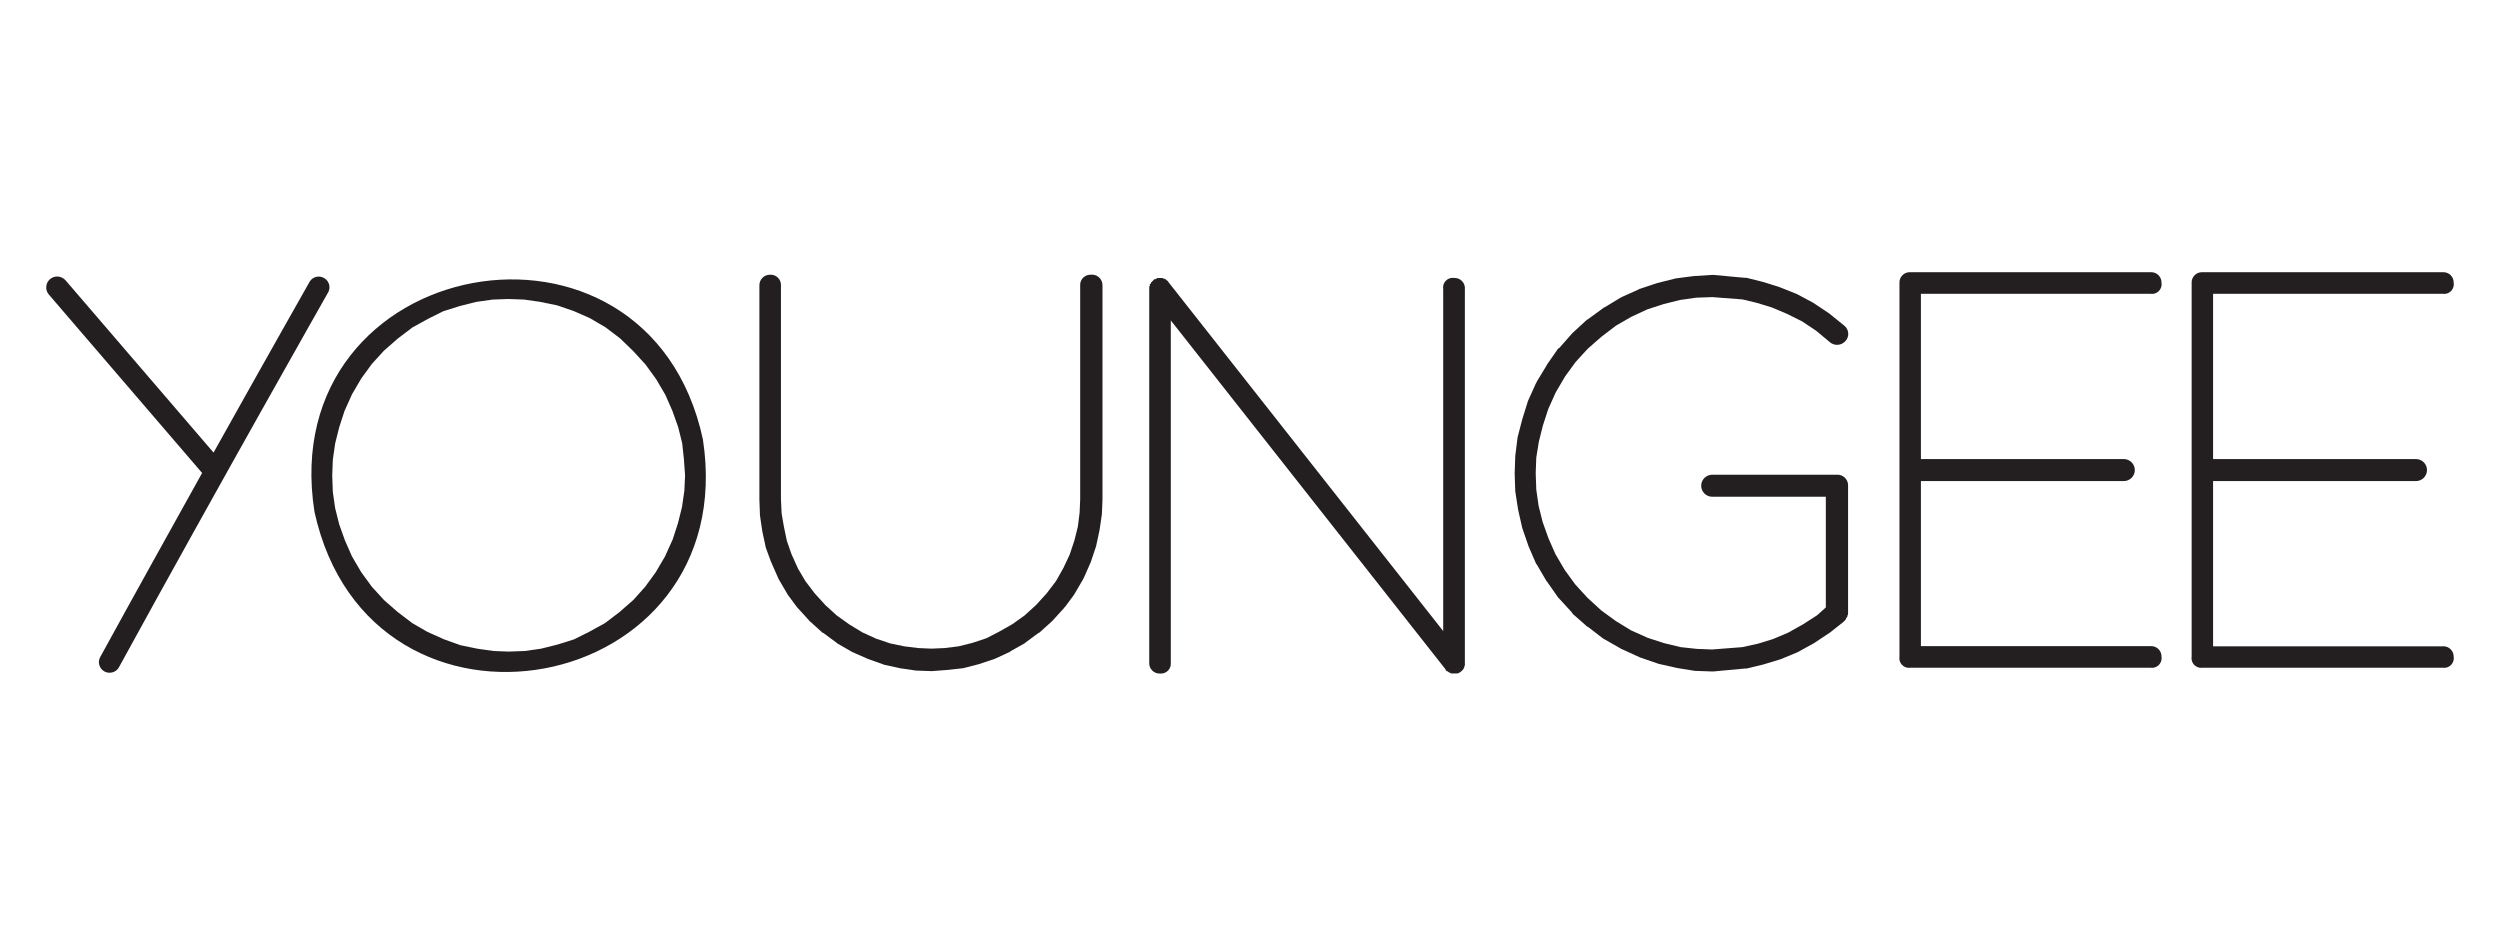 <?xml version="1.0" encoding="UTF-8" standalone="no"?>
<!DOCTYPE svg PUBLIC "-//W3C//DTD SVG 1.1//EN" "http://www.w3.org/Graphics/SVG/1.1/DTD/svg11.dtd">
<svg width="100%" height="100%" viewBox="0 0 185 70" version="1.1" xmlns="http://www.w3.org/2000/svg" xmlns:xlink="http://www.w3.org/1999/xlink" xml:space="preserve" xmlns:serif="http://www.serif.com/" style="fill-rule:evenodd;clip-rule:evenodd;stroke-linejoin:round;stroke-miterlimit:2;">
    <g transform="matrix(0.39,0,0,0.39,92.5,35)">
        <g transform="matrix(1,0,0,1,-500,-500)">
            <path d="M322.49,507.37C333.12,555.81 403.72,542.74 396.19,493.62C385.77,445.24 314.79,458.31 322.49,507.37ZM392.67,503.37L392.23,506.45L391.46,509.53L390.46,512.61L389,515.84L387.24,518.84L385.24,521.59L383,524.09L380.36,526.4L377.61,528.49L374.61,530.14L371.75,531.57L368.56,532.57L365.48,533.34L362.4,533.78L359.32,533.89L356.46,533.78L353.38,533.34L350.19,532.68L347.11,531.58L343.92,530.15L341.06,528.5L338.31,526.41L335.67,524.1L333.36,521.57L331.36,518.82L329.6,515.82L328.28,512.82L327.18,509.74L326.41,506.66L325.97,503.58L325.86,500.5L325.97,497.5L326.41,494.42L327.18,491.34L328.18,488.26L329.61,485.07L331.37,482.07L333.37,479.32L335.68,476.79L338.32,474.48L341.07,472.39L344.07,470.74L346.93,469.31L350.12,468.31L353.2,467.54L356.28,467.1L359.28,466.99L362.28,467.1L365.36,467.54L368.55,468.2L371.74,469.3L374.74,470.62L377.74,472.38L380.49,474.47L383,476.9L385.31,479.43L387.31,482.18L389.07,485.18L390.39,488.18L391.49,491.26L392.26,494.34L392.59,497.42L392.81,500.5L392.67,503.37Z" style="fill:rgb(35,31,32);fill-rule:nonzero;"/>
            <path d="M469.78,462.38C469.758,462.379 469.736,462.379 469.714,462.379C468.65,462.379 467.774,463.255 467.774,464.319C467.774,464.369 467.776,464.42 467.78,464.47L467.78,505L467.67,507.53L467.34,510.17L466.68,512.81L465.8,515.45L464.61,518L463.18,520.53L461.42,522.84L459.42,525.04L457.22,527.04L454.91,528.69L452.38,530.12L450,531.35L447.36,532.23L444.72,532.89L442.08,533.22L439.55,533.33L437.02,533.22L434.38,532.89L431.74,532.34L429.1,531.46L426.46,530.25L423.93,528.71L421.62,527.06L419.42,525.06L417.42,522.86L415.66,520.55L414.23,518.13L413,515.4L412.12,512.87L411.57,510.23L411.13,507.7L411,505L411,464.47C411.004,464.42 411.006,464.369 411.006,464.319C411.006,463.255 410.13,462.379 409.066,462.379C409.044,462.379 409.022,462.379 409,462.38C408.969,462.379 408.939,462.378 408.908,462.378C407.811,462.378 406.908,463.281 406.908,464.378C406.908,464.409 406.909,464.439 406.91,464.47L406.91,505.06L407.02,508.06L407.46,511.06L408.12,514.14L409.12,516.89C409.183,516.947 409.222,517.026 409.23,517.11L410.55,520.11L412.09,522.75C412.2,522.86 412.2,522.86 412.2,522.97L414.07,525.5L414.18,525.61L416.38,528.03C416.38,528.14 416.38,528.14 416.49,528.14L418.8,530.23C418.91,530.34 418.91,530.34 419.02,530.34L421.55,532.21L421.66,532.32L424.52,533.97L427.52,535.29L430.6,536.39L433.6,537.05L436.6,537.49L439.6,537.6L442.46,537.38L445.54,537.05L448.54,536.28L451.54,535.28L454.4,533.96C454.51,533.96 454.51,533.96 454.51,533.85L457.26,532.31L457.37,532.2L459.9,530.33C460.01,530.33 460.01,530.33 460.12,530.22L462.43,528.13L462.54,528.02L464.74,525.6C464.74,525.49 464.74,525.49 464.85,525.49L466.72,522.96C466.72,522.85 466.72,522.85 466.83,522.74L468.37,520.1C468.37,519.99 468.37,519.99 468.48,519.88L469.8,516.88L470.8,513.88L471.46,510.8L471.9,507.8L472.01,505.05L472.01,464.47C472.012,464.436 472.013,464.401 472.013,464.366C472.013,463.269 471.11,462.366 470.013,462.366C469.935,462.366 469.857,462.371 469.78,462.38Z" style="fill:rgb(35,31,32);fill-rule:nonzero;"/>
            <path d="M538.75,463C538.653,462.984 538.555,462.976 538.456,462.976C537.458,462.976 536.636,463.798 536.636,464.796C536.636,464.895 536.644,464.993 536.66,465.09L536.66,530L484.52,463.78C484.52,463.67 484.52,463.67 484.41,463.67L484.41,463.56L484.3,463.56L484.3,463.45L484.19,463.45L483.97,463.23L483.86,463.23L483.75,463.12L483.53,463.12L483.42,463.01L482.42,463.01L482.31,463.12L482.2,463.12C482.09,463.12 482.09,463.12 482.09,463.23L481.87,463.23L481.21,463.89L481.21,464L480.99,464.22L480.99,464.55C480.88,464.55 480.88,464.55 480.88,464.66L480.88,536.05C480.879,536.072 480.879,536.094 480.879,536.116C480.879,537.18 481.755,538.056 482.819,538.056C482.869,538.056 482.92,538.054 482.97,538.05C483.022,538.054 483.074,538.057 483.127,538.057C484.142,538.057 484.977,537.222 484.977,536.207C484.977,536.154 484.974,536.102 484.97,536.05L484.97,471.05L537.11,537.27L537.11,537.38L537.33,537.6L537.44,537.6L537.55,537.71C537.66,537.71 537.66,537.82 537.77,537.82L537.88,537.93L538.1,537.93L538.1,538.04L539.31,538.04L539.31,538L539.53,538C539.64,538 539.64,538 539.64,537.89L539.75,537.89L539.86,537.78L540,537.78L540,537.67C540.11,537.67 540.11,537.67 540.11,537.56L540.22,537.56L540.22,537.45L540.33,537.45C540.33,537.34 540.33,537.34 540.44,537.34L540.44,537.23C540.44,537.12 540.44,537.12 540.55,537.12C540.66,537.12 540.55,537.01 540.66,536.9L540.66,536.68L540.77,536.57L540.77,465.13C540.776,465.066 540.78,465.002 540.78,464.938C540.78,463.874 539.904,462.998 538.84,462.998C538.81,462.998 538.78,462.999 538.75,463Z" style="fill:rgb(35,31,32);fill-rule:nonzero;"/>
            <path d="M554.81,494.06L555.58,490.98L556.58,487.9L558.01,484.71L559.77,481.71L561.77,478.96L564.08,476.43L566.72,474.12L569.47,472.03L572.33,470.38L575.41,468.95L578.49,467.95L581.57,467.18L584.65,466.74L587.73,466.63L593.45,467.07L596.2,467.73L599.06,468.61L601.92,469.82L604.78,471.25L607.42,473.01L610.06,475.21C610.437,475.52 610.911,475.689 611.399,475.689C612.047,475.689 612.66,475.39 613.06,474.88C613.355,474.522 613.516,474.073 613.516,473.609C613.516,472.986 613.225,472.398 612.73,472.02L609.87,469.71L606.87,467.71L603.79,466.06L600.49,464.74L597.3,463.74L594.22,462.97L593.89,462.97L587.95,462.42L587.62,462.42L584.21,462.64L580.8,463.08L577.28,463.96L573.98,465.06C573.87,465.06 573.87,465.06 573.76,465.17L570.57,466.6C570.46,466.71 570.46,466.71 570.35,466.71L567.27,468.58C567.16,468.58 567.16,468.58 567.05,468.69L564.19,470.78C564.08,470.89 564.08,470.89 563.97,470.89L561.22,473.42L561.11,473.53L558.69,476.28C558.58,476.28 558.58,476.39 558.47,476.39L556.38,479.39C556.38,479.5 556.27,479.5 556.27,479.61L554.4,482.69C554.4,482.8 554.4,482.8 554.29,482.91L552.75,486.32L551.65,489.84L550.77,493.25L550.33,496.77L550.22,500.07L550.33,503.48L550.88,507L551.65,510.41L552.86,513.93L554.29,517.23L554.4,517.34L556.27,520.53L556.38,520.64L558.47,523.64L558.69,523.86L561.11,526.5C561.11,526.61 561.22,526.61 561.22,526.72L563.97,529.14C564.08,529.14 564.08,529.25 564.19,529.25L567.05,531.45C567.16,531.45 567.16,531.56 567.27,531.56L570.35,533.32C570.407,533.383 570.486,533.422 570.57,533.43L574,535L577.52,536.21L581,537L584.41,537.55L587.6,537.66L587.93,537.66L593.87,537.11L594.2,537.11L597.39,536.34L600.69,535.34L603.88,534.02L607.07,532.26L610.07,530.26L612.71,528.17C612.71,528.06 612.71,528.06 612.82,528.06C612.979,527.911 613.093,527.72 613.15,527.51L613.26,527.4L613.26,527.29C613.37,527.29 613.37,527.29 613.37,527.18L613.37,527C613.48,526.89 613.48,526.78 613.48,526.56L613.48,502.42C613.481,502.389 613.482,502.359 613.482,502.328C613.482,501.231 612.579,500.328 611.482,500.328C611.451,500.328 611.421,500.329 611.39,500.33L587.7,500.33C586.553,500.33 585.61,501.273 585.61,502.42C585.61,503.567 586.553,504.51 587.7,504.51L609.26,504.51L609.26,525.51L607.61,527L604.86,528.76L602.11,530.3L599.25,531.51L596.39,532.39L593.39,533.05L587.67,533.49L584.81,533.38L581.73,533.05L578.54,532.28L575.46,531.28L572.27,529.85L569.41,528.09L566.66,526.09L564.02,523.67L561.71,521.14L559.71,518.39L557.95,515.39L556.63,512.39L555.53,509.31L554.76,506.23L554.32,503.15L554.21,500.07L554.32,497.07L554.81,494.06Z" style="fill:rgb(35,31,32);fill-rule:nonzero;"/>
            <path d="M670.86,466C670.957,466.016 671.055,466.024 671.154,466.024C672.152,466.024 672.974,465.202 672.974,464.204C672.974,464.105 672.966,464.007 672.95,463.91C672.951,463.888 672.951,463.866 672.951,463.844C672.951,462.78 672.075,461.904 671.011,461.904C670.961,461.904 670.91,461.906 670.86,461.91L625.32,461.91C625.27,461.906 625.219,461.904 625.169,461.904C624.105,461.904 623.229,462.78 623.229,463.844C623.229,463.866 623.229,463.888 623.23,463.91L623.23,534.86C623.214,534.957 623.206,535.055 623.206,535.154C623.206,536.152 624.028,536.974 625.026,536.974C625.125,536.974 625.223,536.966 625.32,536.95L670.86,536.95C670.957,536.966 671.055,536.974 671.154,536.974C672.152,536.974 672.974,536.152 672.974,535.154C672.974,535.055 672.966,534.957 672.95,534.86C672.951,534.838 672.951,534.816 672.951,534.794C672.951,533.73 672.075,532.854 671.011,532.854C670.961,532.854 670.91,532.856 670.86,532.86L627.3,532.86L627.3,501.54L665.8,501.54C666.947,501.54 667.89,500.597 667.89,499.45C667.89,498.303 666.947,497.36 665.8,497.36L627.3,497.36L627.3,466L670.86,466Z" style="fill:rgb(35,31,32);fill-rule:nonzero;"/>
            <path d="M726.3,532.89L682.74,532.89L682.74,501.54L721.24,501.54C722.387,501.54 723.33,500.597 723.33,499.45C723.33,498.303 722.387,497.36 721.24,497.36L682.74,497.36L682.74,466L726.3,466C726.397,466.016 726.495,466.024 726.594,466.024C727.592,466.024 728.414,465.202 728.414,464.204C728.414,464.105 728.406,464.007 728.39,463.91C728.391,463.888 728.391,463.866 728.391,463.844C728.391,462.78 727.515,461.904 726.451,461.904C726.401,461.904 726.35,461.906 726.3,461.91L680.76,461.91C680.71,461.906 680.659,461.904 680.609,461.904C679.545,461.904 678.669,462.78 678.669,463.844C678.669,463.866 678.669,463.888 678.67,463.91L678.67,534.86C678.654,534.957 678.646,535.055 678.646,535.154C678.646,536.152 679.468,536.974 680.466,536.974C680.565,536.974 680.663,536.966 680.76,536.95L726.3,536.95C726.397,536.966 726.495,536.974 726.594,536.974C727.592,536.974 728.414,536.152 728.414,535.154C728.414,535.055 728.406,534.957 728.39,534.86C728.39,534.848 728.39,534.836 728.39,534.824C728.39,533.76 727.515,532.884 726.45,532.884C726.4,532.884 726.35,532.886 726.3,532.89Z" style="fill:rgb(35,31,32);fill-rule:nonzero;"/>
            <path d="M324.28,463C323.978,462.828 323.637,462.737 323.289,462.737C322.57,462.737 321.905,463.125 321.55,463.75C321.43,463.97 313.69,477.61 303.34,496.13L275.28,463.47C274.881,462.996 274.292,462.722 273.673,462.722C273.16,462.722 272.664,462.91 272.28,463.25C271.456,463.985 271.358,465.257 272.06,466.11L301.17,500C295.17,510.79 288.4,522.95 281.83,534.94C281.306,535.9 281.662,537.122 282.62,537.65C282.925,537.822 283.27,537.908 283.62,537.9C284.34,537.906 285.01,537.524 285.37,536.9C304.37,502.21 324.87,466.12 325.07,465.76C325.244,465.457 325.336,465.113 325.336,464.763C325.336,464.027 324.929,463.348 324.28,463Z" style="fill:rgb(35,31,32);fill-rule:nonzero;"/>
        </g>
    </g>
</svg>
